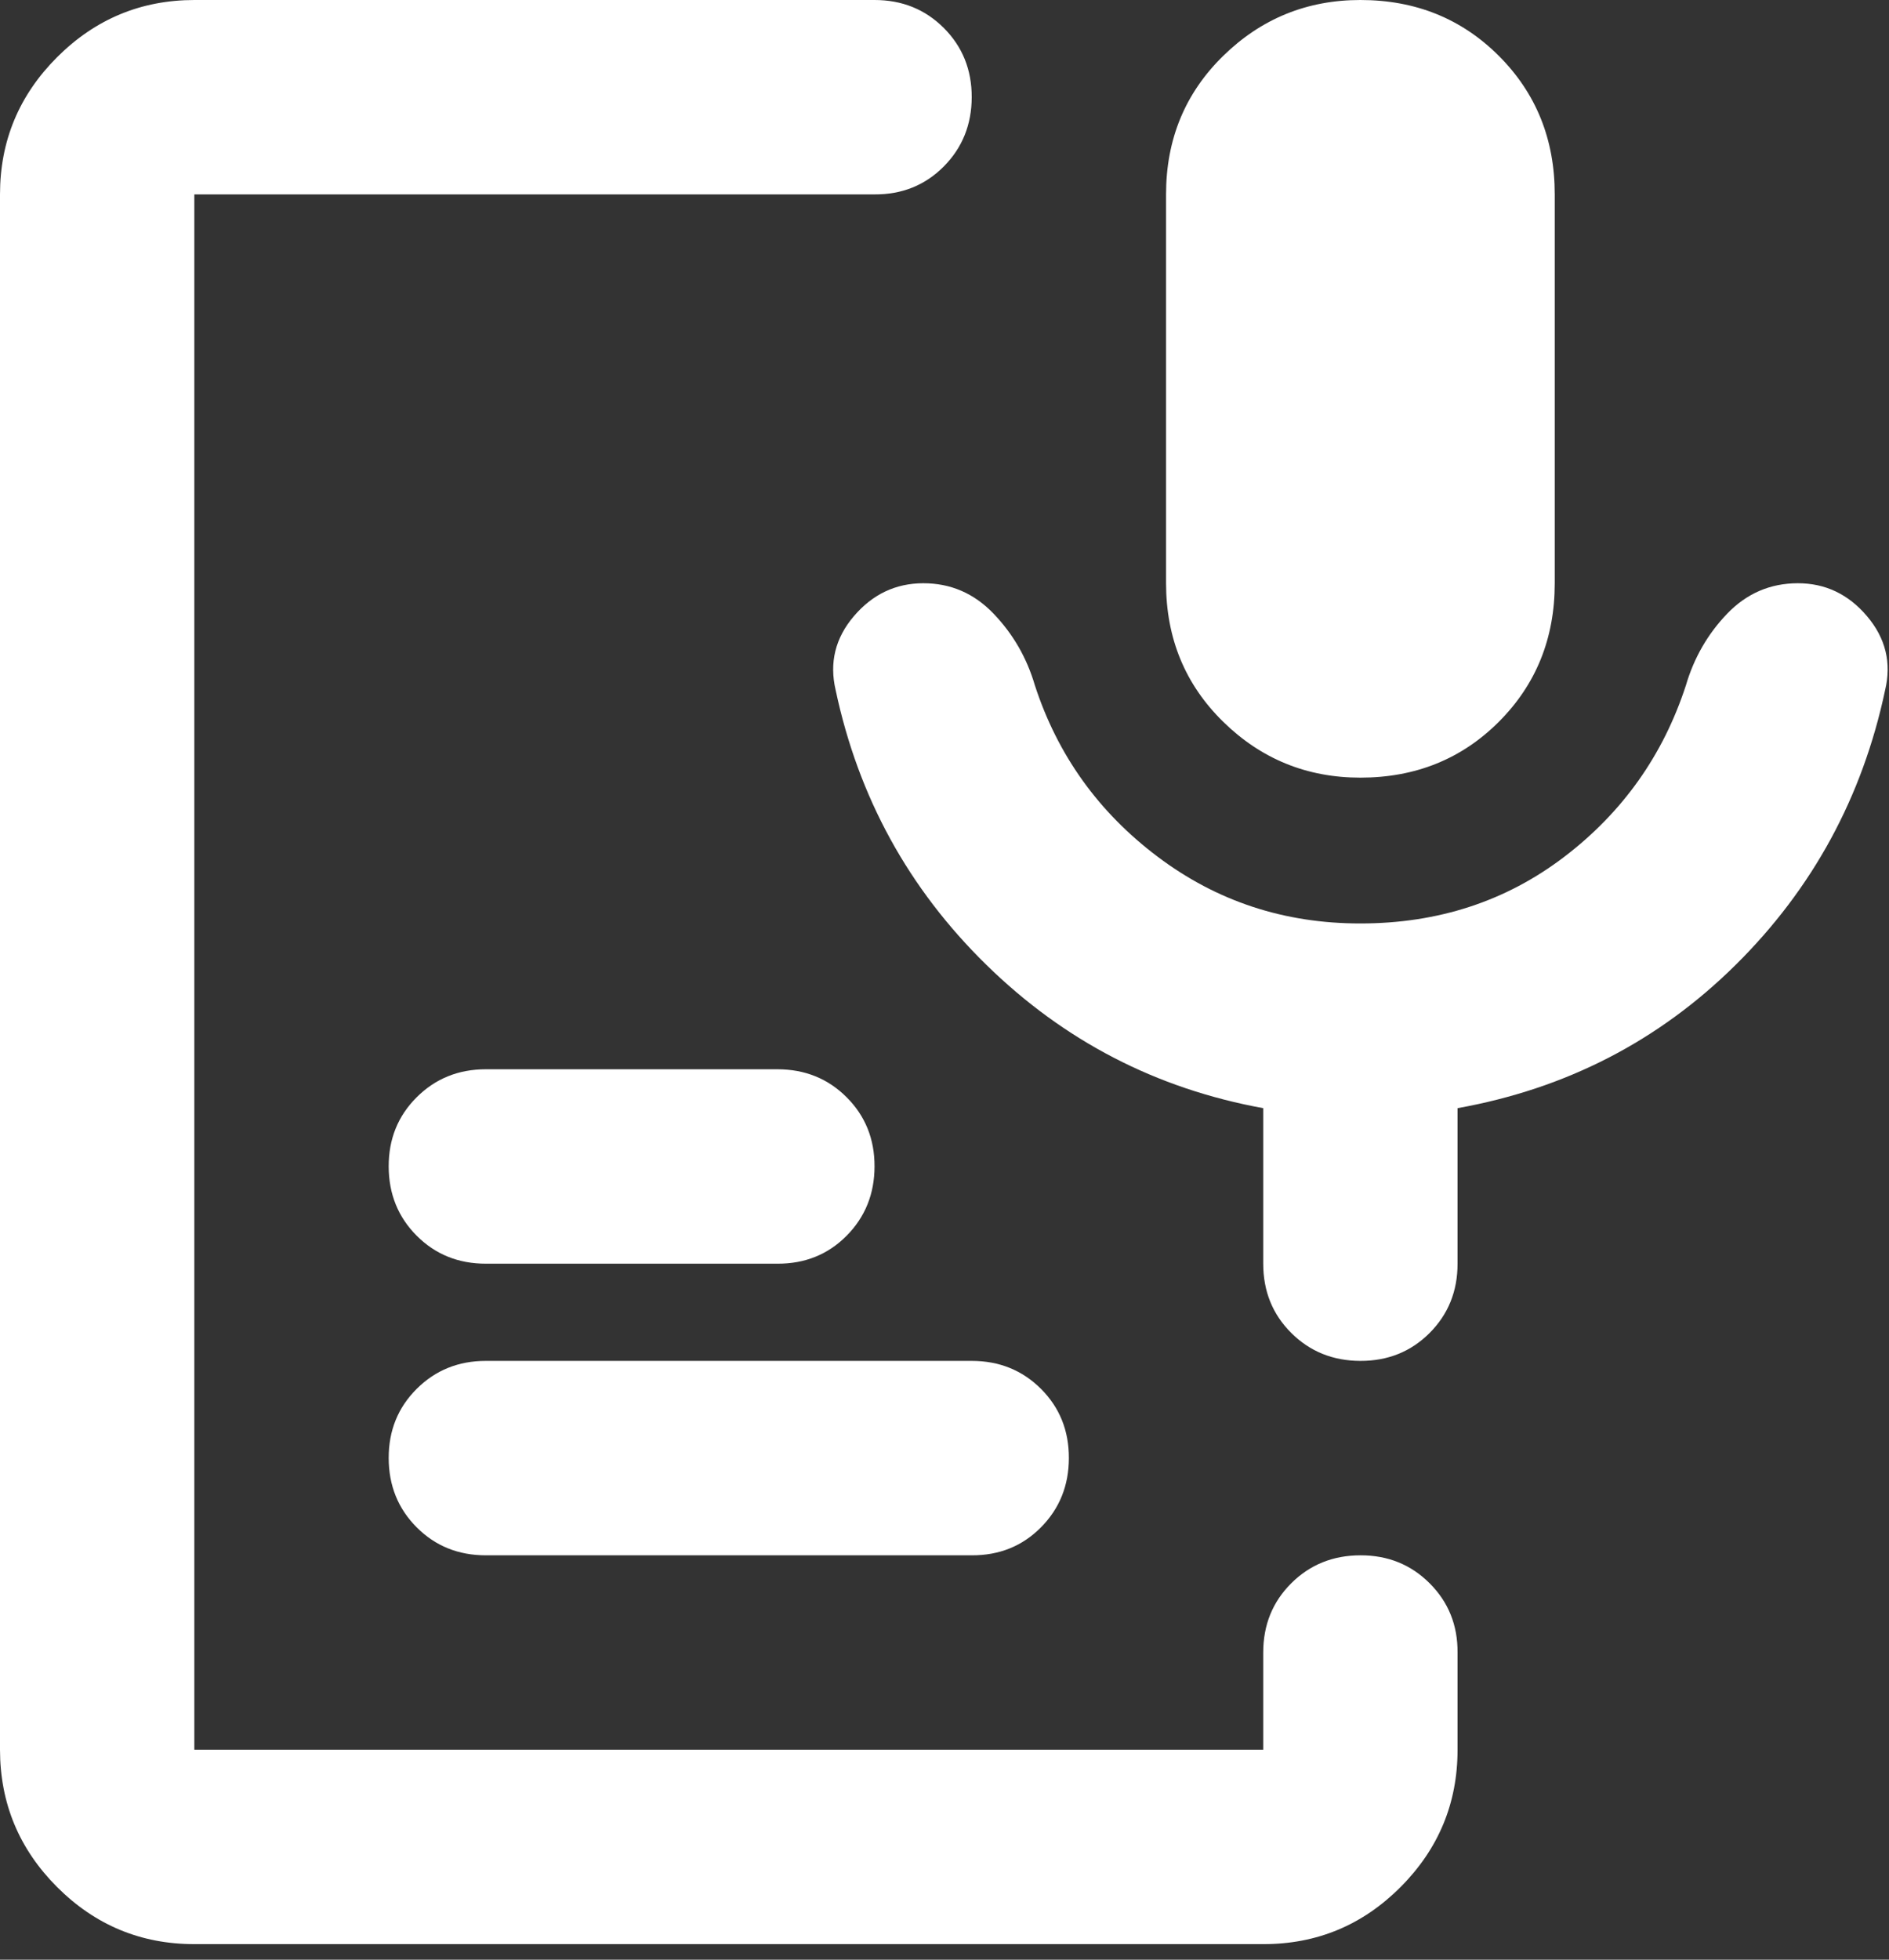 <svg width="81" height="84" viewBox="0 0 81 84" fill="none" xmlns="http://www.w3.org/2000/svg">
<rect x="0" y="0" width="81" height="84" fill="#333333" stroke="none"/>
<path d="M58.333 33.333C56.042 33.333 54.081 32.535 52.45 30.938C50.819 29.34 50.003 27.361 50 25V8.333C50 5.972 50.817 3.993 52.45 2.396C54.083 0.799 56.044 0 58.333 0C60.694 0 62.674 0.799 64.271 2.396C65.868 3.993 66.667 5.972 66.667 8.333V25C66.667 27.361 65.868 29.34 64.271 30.938C62.674 32.535 60.694 33.333 58.333 33.333ZM8.333 83.333C6.042 83.333 4.081 82.518 2.45 80.888C0.819 79.257 0.003 77.294 0 75V8.333C0 6.042 0.817 4.081 2.45 2.45C4.083 0.819 6.044 0.003 8.333 0H37.5C38.681 0 39.671 0.4 40.471 1.2C41.271 2 41.669 2.989 41.667 4.167C41.664 5.344 41.264 6.335 40.467 7.138C39.669 7.94 38.681 8.339 37.5 8.333H8.333V75H54.167V70.833C54.167 69.653 54.567 68.664 55.367 67.867C56.167 67.069 57.156 66.669 58.333 66.667C59.511 66.664 60.501 67.064 61.304 67.867C62.107 68.669 62.506 69.658 62.5 70.833V75C62.5 77.292 61.685 79.254 60.054 80.888C58.424 82.521 56.461 83.336 54.167 83.333H8.333ZM41.667 66.667H20.833C19.653 66.667 18.664 66.267 17.867 65.467C17.069 64.667 16.669 63.678 16.667 62.5C16.664 61.322 17.064 60.333 17.867 59.533C18.669 58.733 19.658 58.333 20.833 58.333H41.667C42.847 58.333 43.837 58.733 44.638 59.533C45.438 60.333 45.836 61.322 45.833 62.5C45.831 63.678 45.431 64.668 44.633 65.471C43.836 66.274 42.847 66.672 41.667 66.667ZM33.333 54.167H20.833C19.653 54.167 18.664 53.767 17.867 52.967C17.069 52.167 16.669 51.178 16.667 50C16.664 48.822 17.064 47.833 17.867 47.033C18.669 46.233 19.658 45.833 20.833 45.833H33.333C34.514 45.833 35.504 46.233 36.304 47.033C37.104 47.833 37.503 48.822 37.5 50C37.497 51.178 37.097 52.168 36.3 52.971C35.503 53.774 34.514 54.172 33.333 54.167ZM58.333 39.583C61.667 39.583 64.583 38.629 67.083 36.721C69.583 34.812 71.319 32.364 72.292 29.375C72.639 28.194 73.229 27.171 74.062 26.304C74.896 25.438 75.903 25.003 77.083 25C78.264 24.997 79.254 25.467 80.054 26.408C80.854 27.35 81.114 28.408 80.833 29.583C79.861 34.167 77.726 38.09 74.429 41.354C71.132 44.618 67.156 46.667 62.5 47.5V54.167C62.5 55.347 62.1 56.337 61.3 57.138C60.5 57.938 59.511 58.336 58.333 58.333C57.156 58.331 56.167 57.931 55.367 57.133C54.567 56.336 54.167 55.347 54.167 54.167V47.5C49.583 46.667 45.625 44.618 42.292 41.354C38.958 38.09 36.806 34.167 35.833 29.583C35.556 28.403 35.817 27.344 36.617 26.408C37.417 25.472 38.406 25.003 39.583 25C40.761 24.997 41.768 25.432 42.604 26.304C43.44 27.176 44.031 28.2 44.375 29.375C45.347 32.361 47.101 34.81 49.638 36.721C52.174 38.632 55.072 39.586 58.333 39.583Z" fill="white"/>
</svg>
